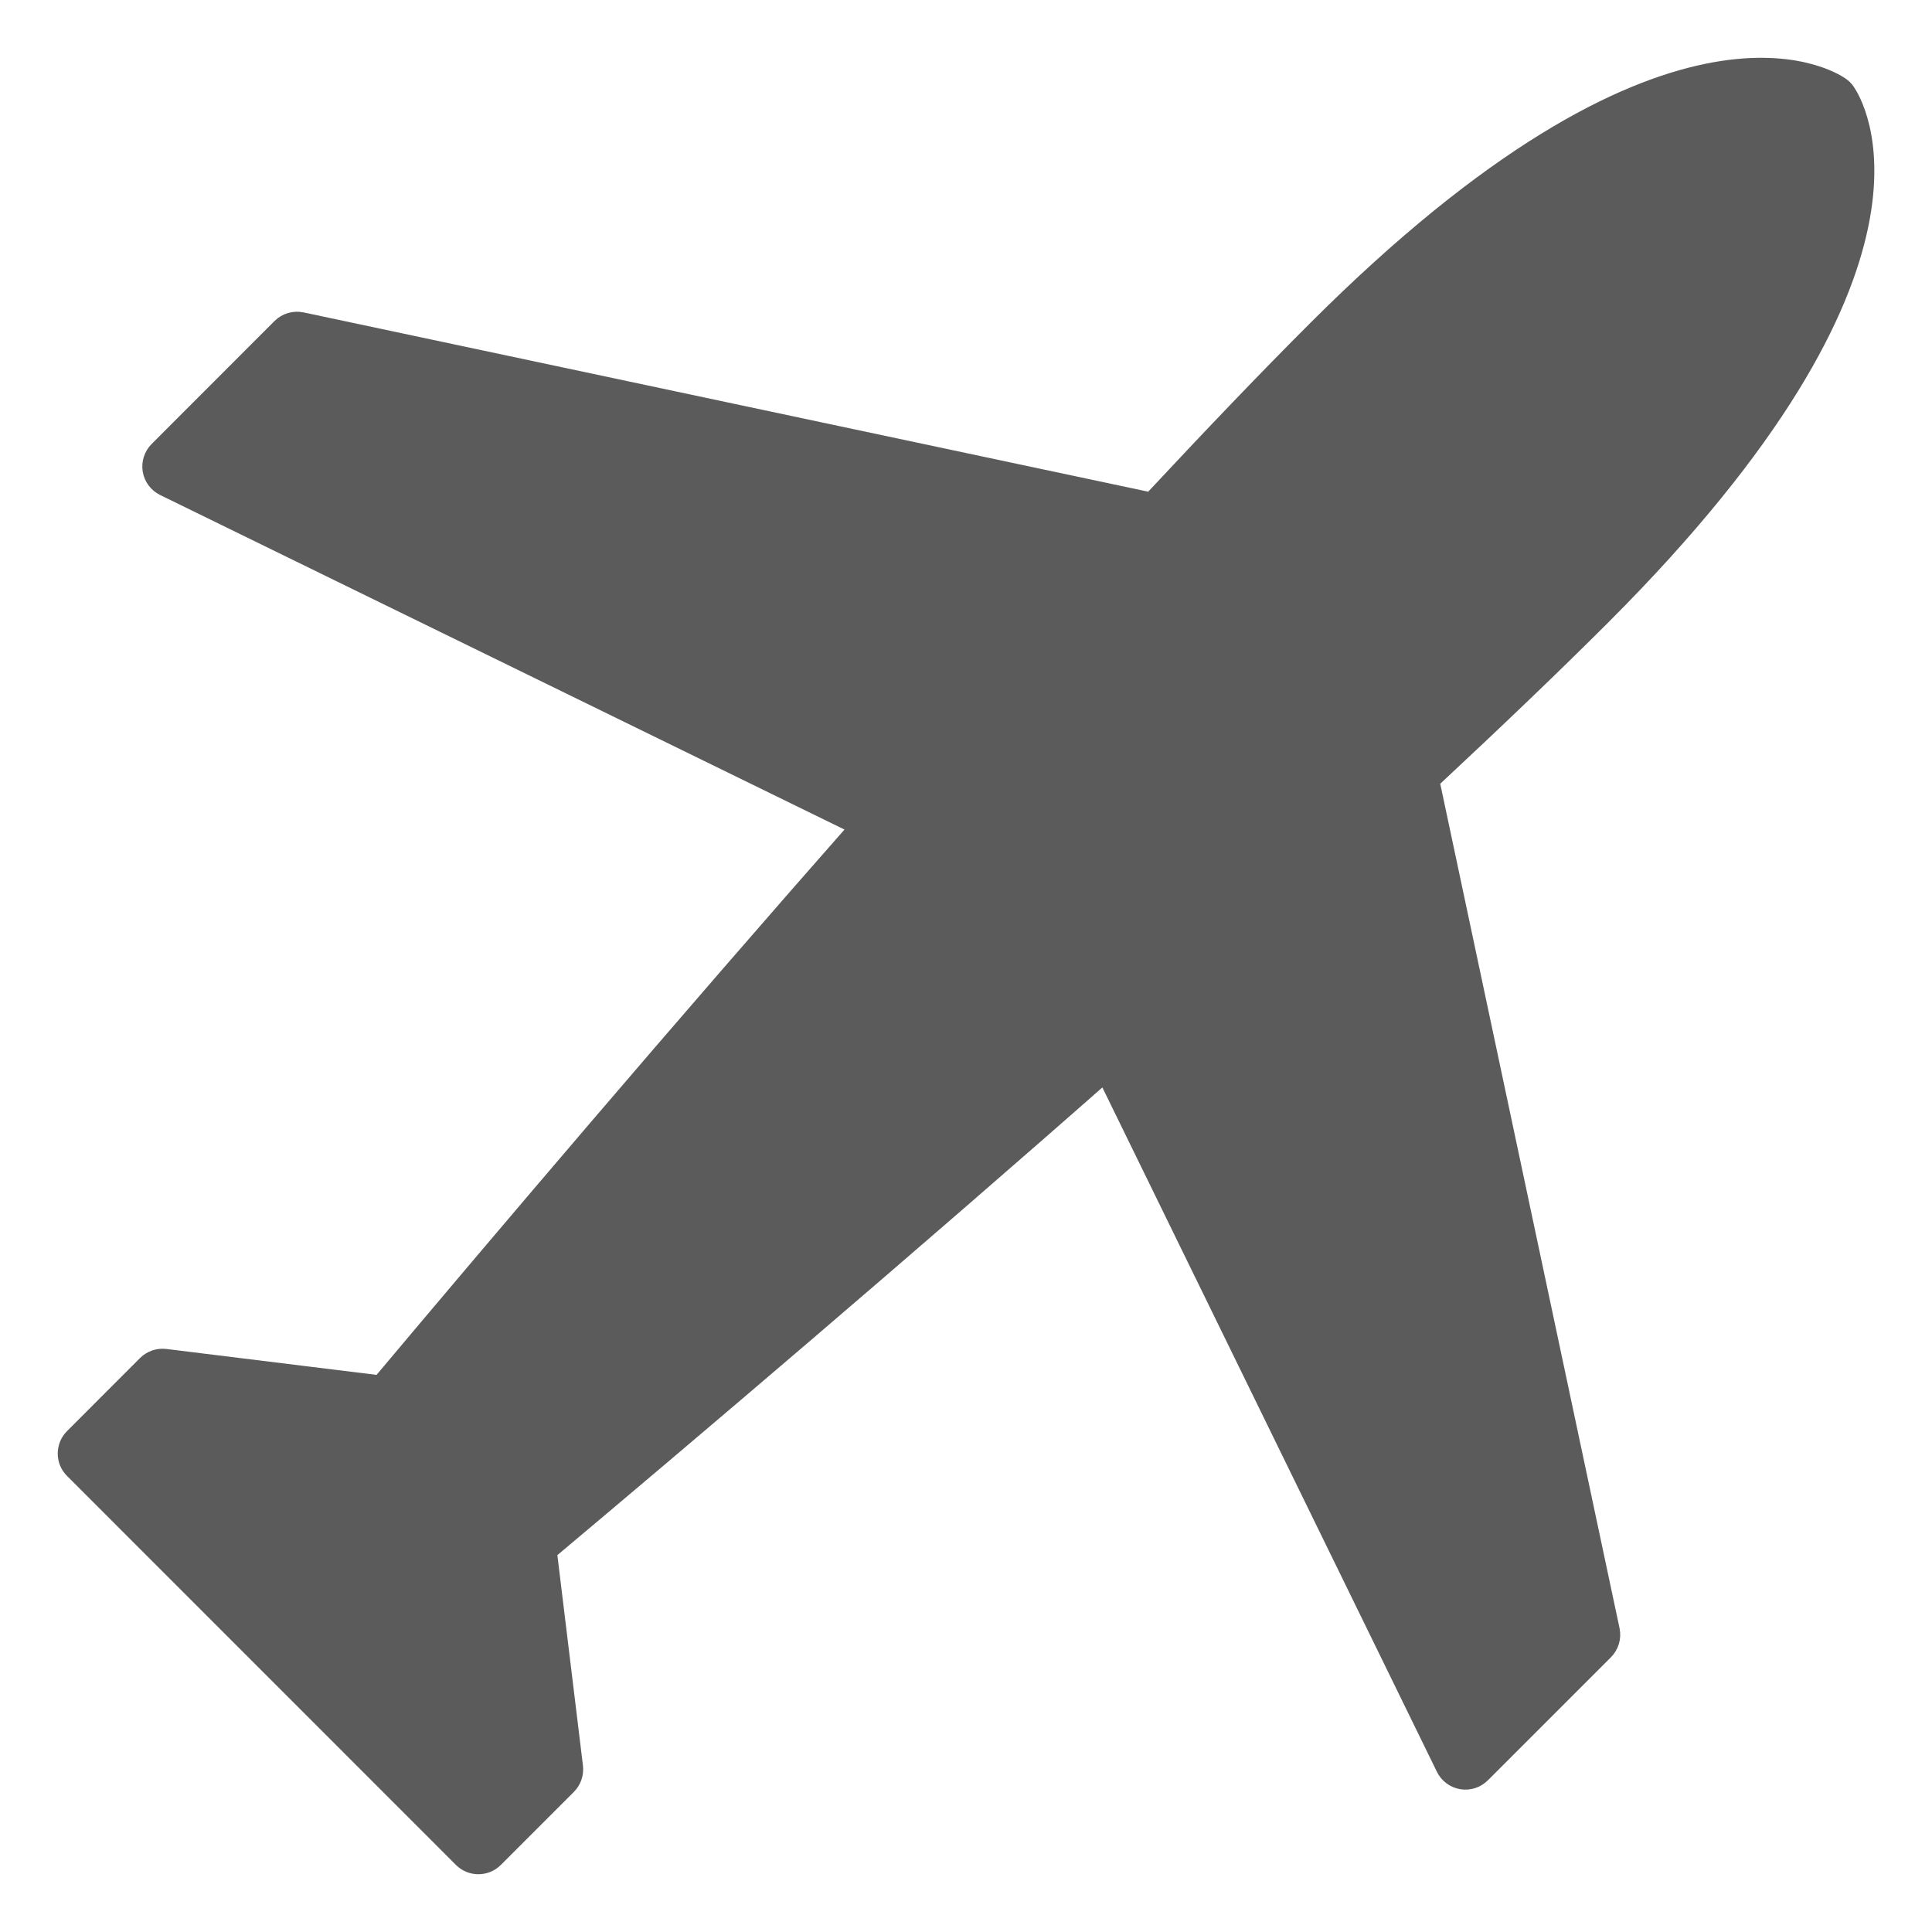 <?xml version="1.0" encoding="UTF-8"?> <svg xmlns="http://www.w3.org/2000/svg" width="22" height="22" viewBox="0 0 22 22" fill="none"><path d="M16.186 8.857L18.251 18.582C18.262 18.637 18.245 18.694 18.205 18.734L16.805 20.134C16.767 20.172 16.713 20.19 16.66 20.181C16.607 20.172 16.561 20.138 16.538 20.09L12.616 12.067C10.206 14.191 7.784 16.247 6.14 17.627L6.444 20.128C6.45 20.179 6.433 20.23 6.397 20.266L5.565 21.098C5.5 21.163 5.395 21.163 5.33 21.098L0.902 16.669C0.87 16.638 0.853 16.596 0.853 16.552C0.853 16.508 0.87 16.465 0.902 16.434L1.733 15.602C1.77 15.566 1.82 15.549 1.871 15.555L4.369 15.863C5.755 14.213 7.814 11.786 9.932 9.383L1.909 5.461C1.861 5.437 1.827 5.392 1.818 5.339C1.81 5.286 1.827 5.232 1.865 5.194L3.265 3.793C3.305 3.754 3.362 3.737 3.418 3.749L13.142 5.813C13.889 5.012 14.515 4.359 15.055 3.82C19.052 -0.178 20.832 1.004 20.907 1.057V1.057C20.922 1.067 20.936 1.081 20.946 1.096C20.998 1.17 22.178 2.946 18.18 6.945C17.642 7.483 16.989 8.109 16.187 8.857L16.186 8.857Z" fill="#5B5B5B" stroke="#5B5B5B" stroke-width="0.391"></path></svg> 